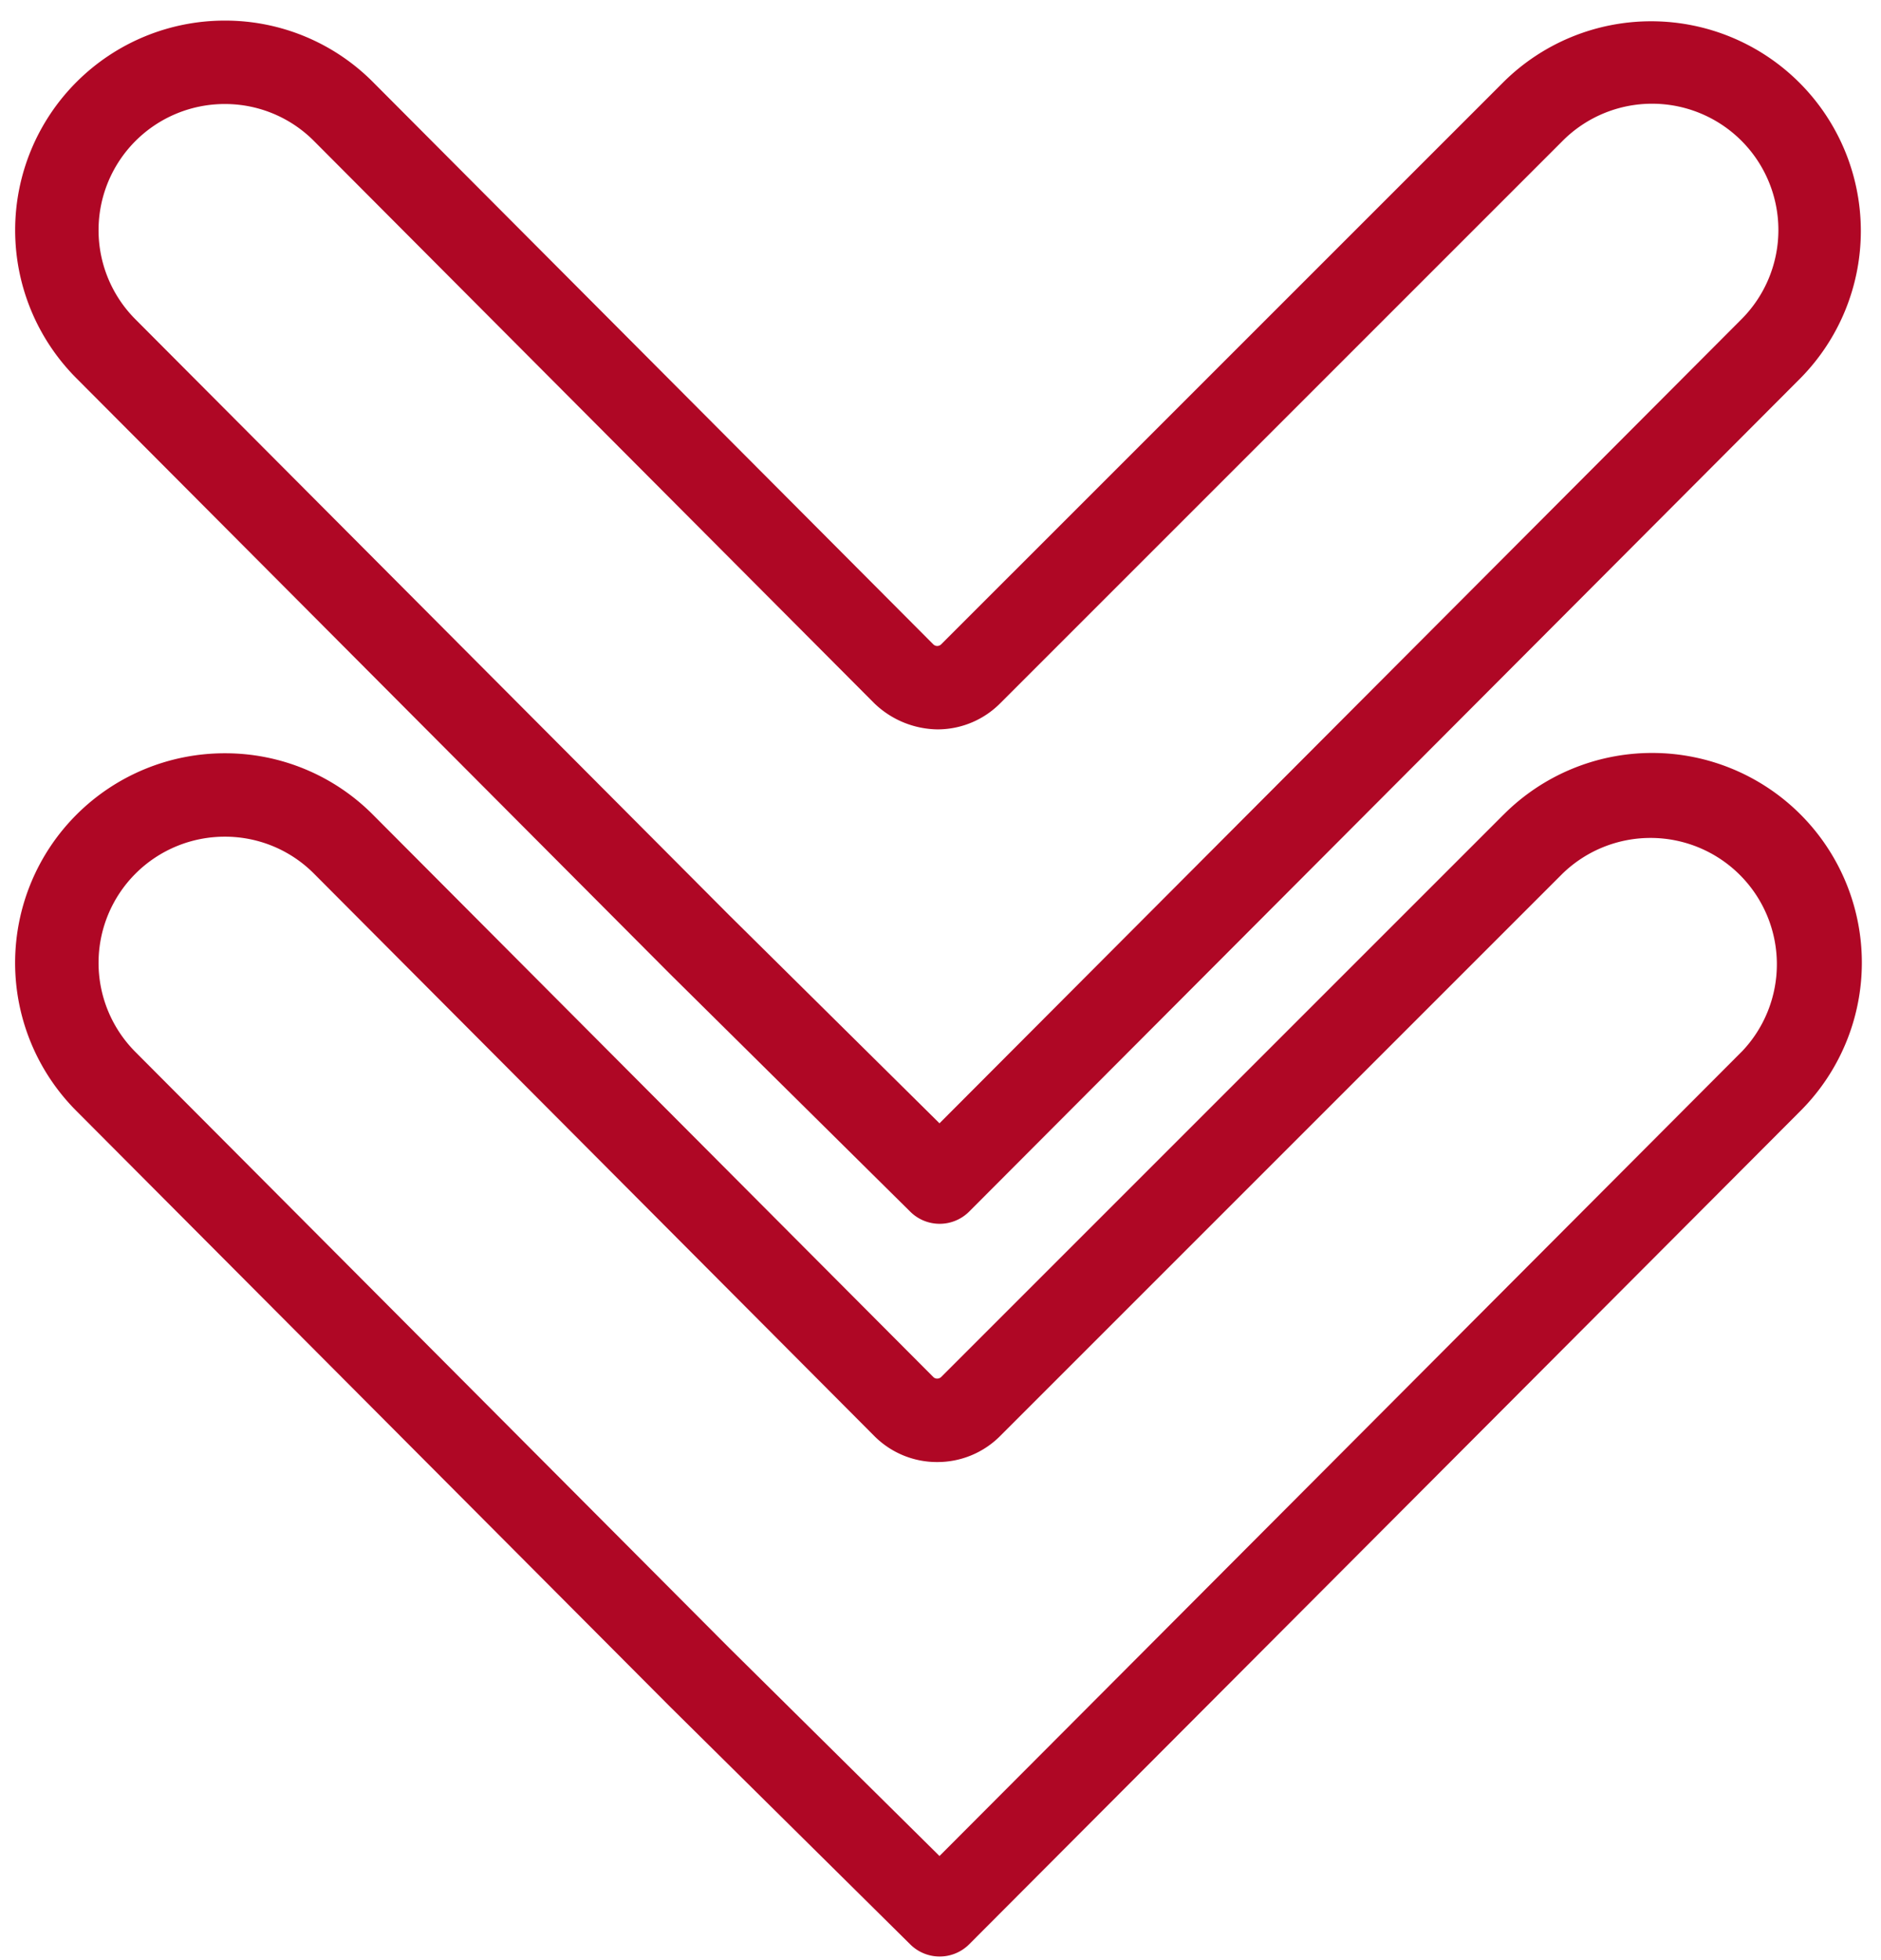 <?xml version="1.0" encoding="UTF-8" standalone="no"?><svg xmlns="http://www.w3.org/2000/svg" xmlns:xlink="http://www.w3.org/1999/xlink" fill="#af0725" height="47" preserveAspectRatio="xMidYMid meet" version="1" viewBox="1.5 0.3 45.1 47.0" width="45.1" zoomAndPan="magnify"><g data-name="Layer 25" id="change1_1"><path d="M37.554,19.828l-13.487,13.487a.134.134,0,0,1-.096.039.128.128,0,0,1-.095-.039L10.447,19.839a4.992,4.992,0,0,0-3.554-1.478H6.889A5.025,5.025,0,0,0,3.329,26.934l14.245,14.296,5.753,5.692A1.0 1,0,0,0,24.737,46.918L44.671,26.934a5.028,5.028,0,0,0-7.117-7.105Zm5.701,5.693L24.026,44.801l-5.041-4.988L4.745,25.521a3.025,3.025,0,0,1,2.144-5.16H6.892a3.005,3.005,0,0,1,2.14.89L22.459,34.727a2.116,2.116,0,0,0,1.51.628h.002a2.121,2.121,0,0,0,1.51-.625l13.487-13.487a3.029,3.029,0,0,1,4.287,4.279Z" fill="inherit"/><path d="M37.554,2.262,24.066,15.749a.134.134,0,0,1-.19-.001L10.447,2.272A4.993,4.993,0,0,0,6.894.794H6.889A5.025,5.025,0,0,0,3.329,9.366l14.245,14.296,5.753,5.692a1.0 1,0,0,0,1.41-.004L44.671,9.366a5.028,5.028,0,0,0-7.117-7.104ZM43.255,7.954,24.026,27.233l-5.041-4.988L4.745,7.954A3.025,3.025,0,0,1,6.889,2.794H6.892a3.006,3.006,0,0,1,2.14.891L22.459,17.159a2.225,2.225,0,0,0,1.513.629,2.118,2.118,0,0,0,1.509-.625L38.968,3.676A3.028,3.028,0,0,1,43.255,7.954Z" fill="inherit"/></g></svg>